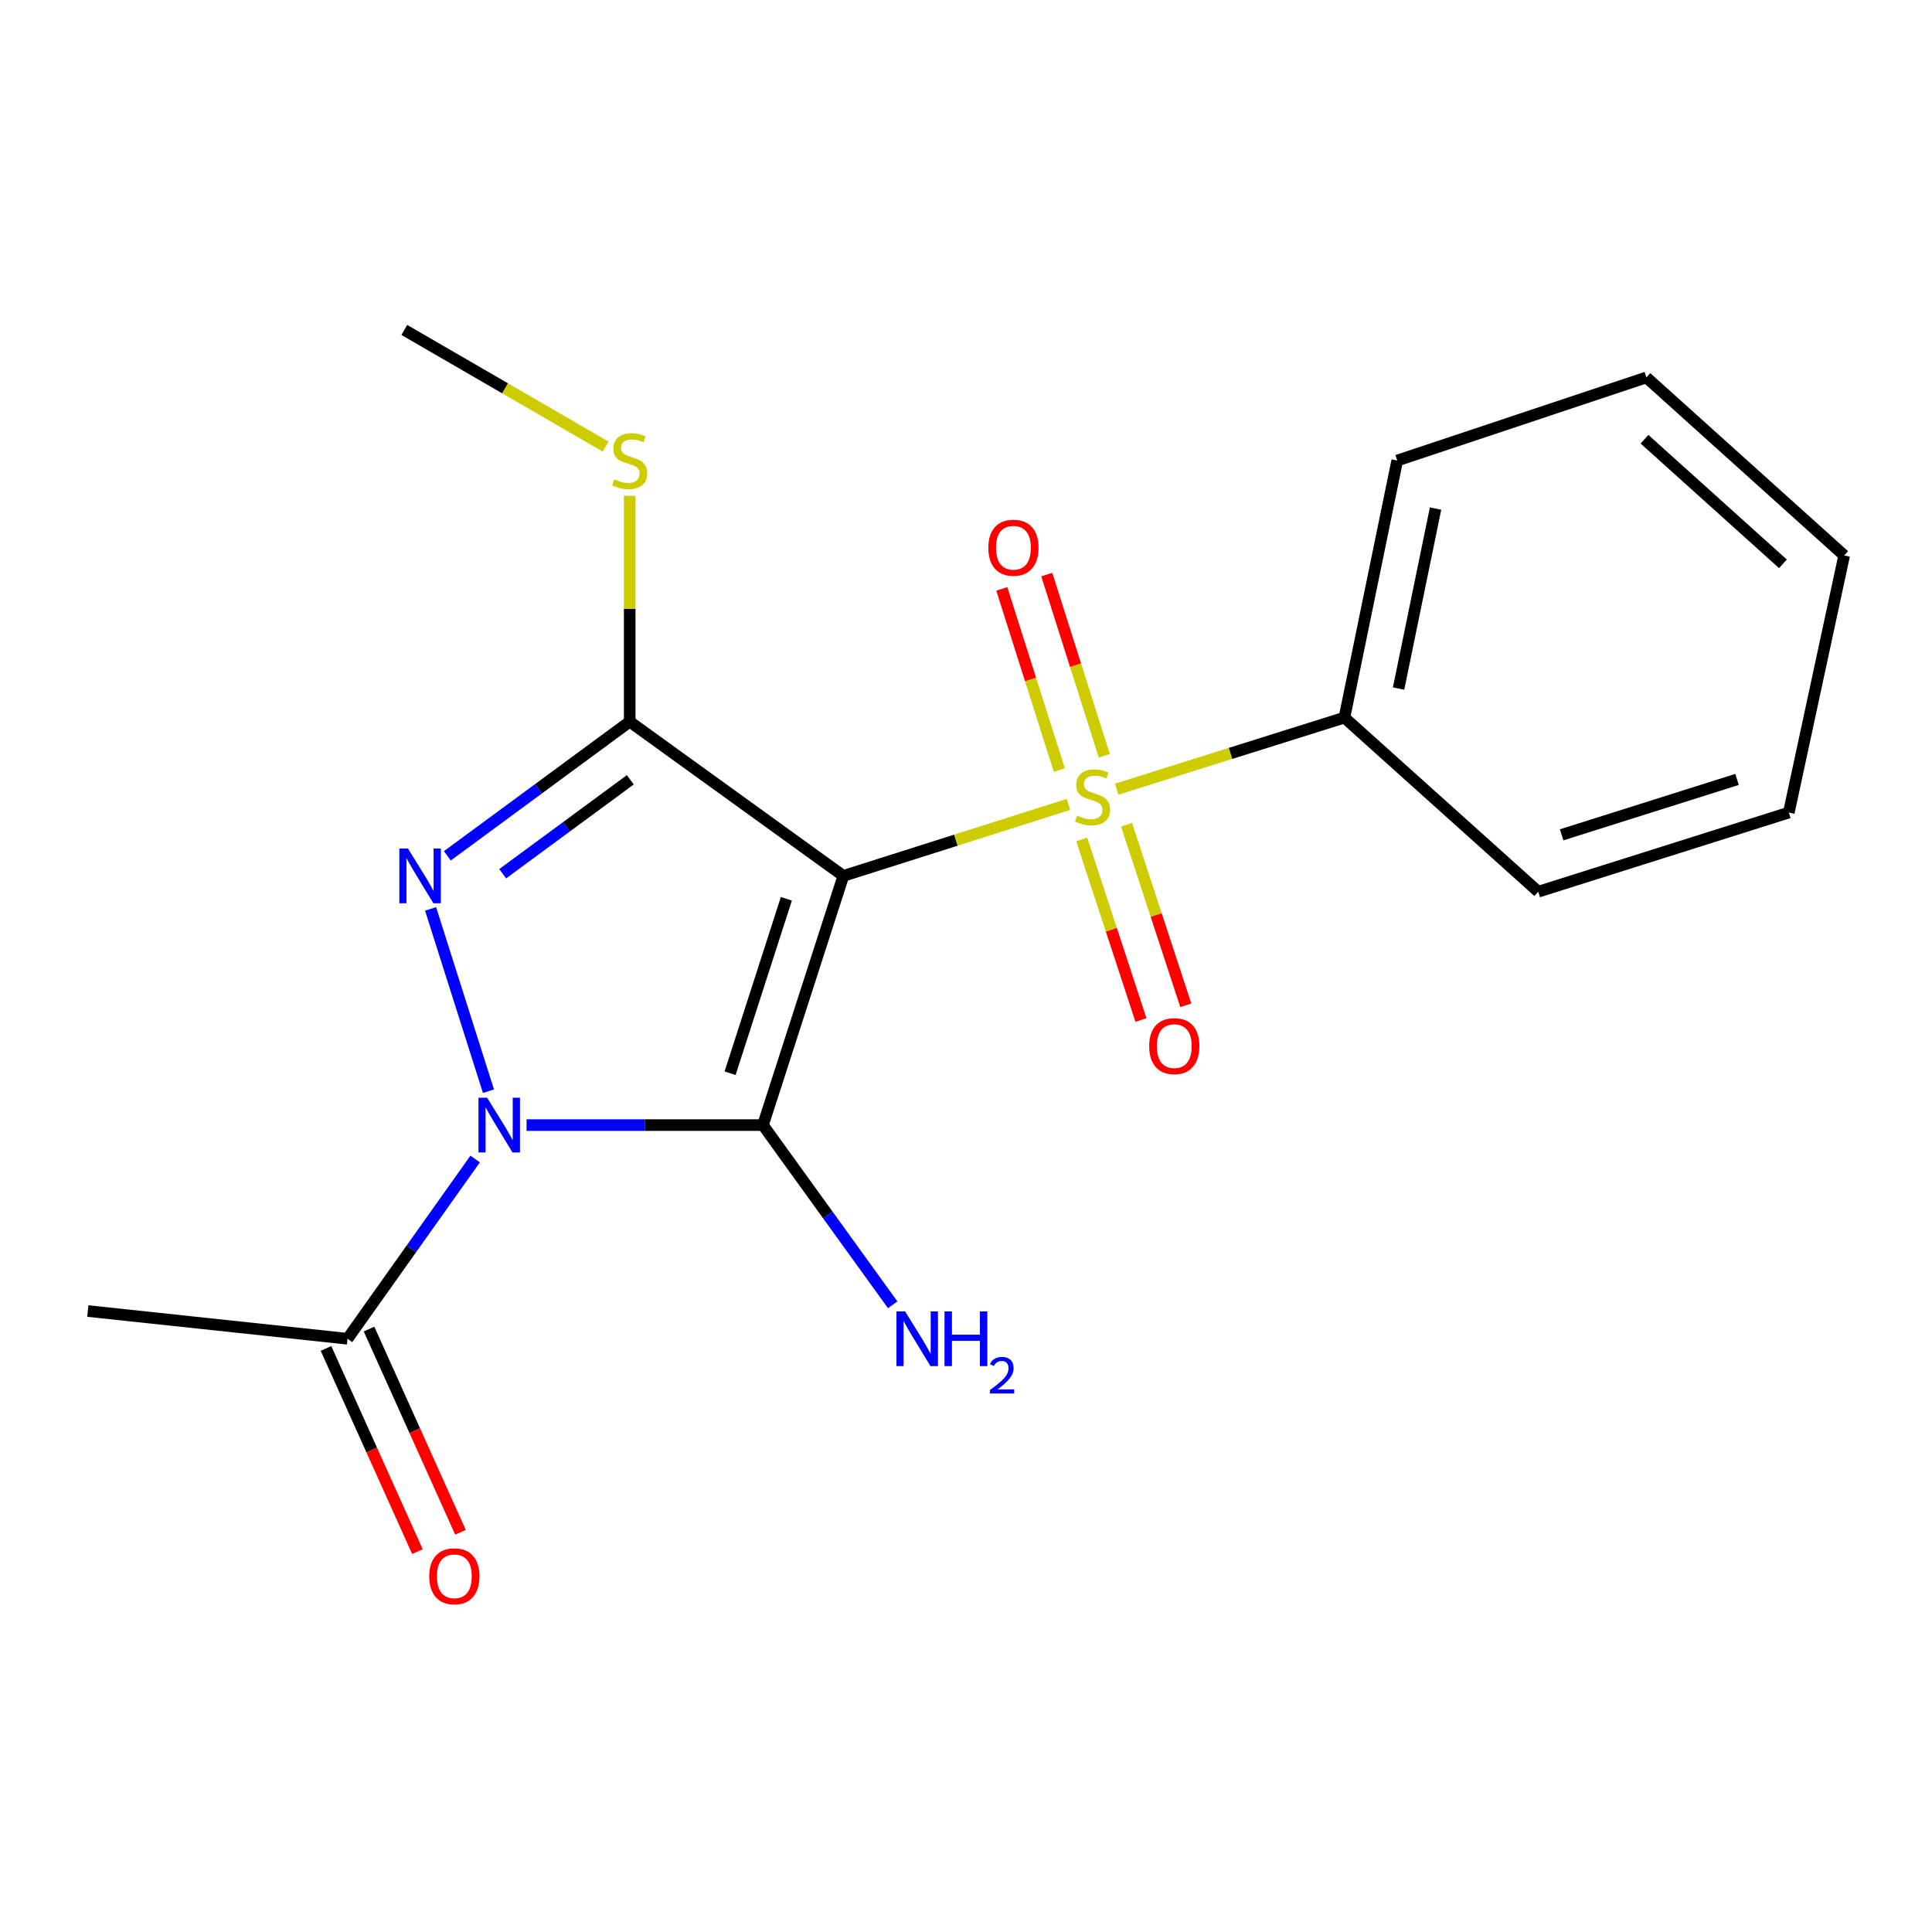 <?xml version='1.0' encoding='iso-8859-1'?>
<svg version='1.1' baseProfile='full'
              xmlns='http://www.w3.org/2000/svg'
                      xmlns:rdkit='http://www.rdkit.org/xml'
                      xmlns:xlink='http://www.w3.org/1999/xlink'
                  xml:space='preserve'
width='1000px' height='1000px' viewBox='0 0 1000 1000'>
<!-- END OF HEADER -->
<rect style='opacity:1.0;fill:#FFFFFF;stroke:none' width='1000' height='1000' x='0' y='0'> </rect>
<path class='bond-0' d='M 436.513,453.364 L 394.903,582.346' style='fill:none;fill-rule:evenodd;stroke:#000000;stroke-width:6px;stroke-linecap:butt;stroke-linejoin:miter;stroke-opacity:1' />
<path class='bond-0' d='M 407.023,465.211 L 377.896,555.499' style='fill:none;fill-rule:evenodd;stroke:#000000;stroke-width:6px;stroke-linecap:butt;stroke-linejoin:miter;stroke-opacity:1' />
<path class='bond-2' d='M 436.513,453.364 L 494.779,434.863' style='fill:none;fill-rule:evenodd;stroke:#000000;stroke-width:6px;stroke-linecap:butt;stroke-linejoin:miter;stroke-opacity:1' />
<path class='bond-2' d='M 494.779,434.863 L 553.045,416.363' style='fill:none;fill-rule:evenodd;stroke:#CCCC00;stroke-width:6px;stroke-linecap:butt;stroke-linejoin:miter;stroke-opacity:1' />
<path class='bond-3' d='M 436.513,453.364 L 325.934,373.524' style='fill:none;fill-rule:evenodd;stroke:#000000;stroke-width:6px;stroke-linecap:butt;stroke-linejoin:miter;stroke-opacity:1' />
<path class='bond-1' d='M 394.903,582.346 L 333.729,582.346' style='fill:none;fill-rule:evenodd;stroke:#000000;stroke-width:6px;stroke-linecap:butt;stroke-linejoin:miter;stroke-opacity:1' />
<path class='bond-1' d='M 333.729,582.346 L 272.555,582.346' style='fill:none;fill-rule:evenodd;stroke:#0000FF;stroke-width:6px;stroke-linecap:butt;stroke-linejoin:miter;stroke-opacity:1' />
<path class='bond-9' d='M 394.903,582.346 L 428.481,628.858' style='fill:none;fill-rule:evenodd;stroke:#000000;stroke-width:6px;stroke-linecap:butt;stroke-linejoin:miter;stroke-opacity:1' />
<path class='bond-9' d='M 428.481,628.858 L 462.059,675.369' style='fill:none;fill-rule:evenodd;stroke:#0000FF;stroke-width:6px;stroke-linecap:butt;stroke-linejoin:miter;stroke-opacity:1' />
<path class='bond-5' d='M 245.941,599.897 L 212.91,646.418' style='fill:none;fill-rule:evenodd;stroke:#0000FF;stroke-width:6px;stroke-linecap:butt;stroke-linejoin:miter;stroke-opacity:1' />
<path class='bond-5' d='M 212.91,646.418 L 179.879,692.939' style='fill:none;fill-rule:evenodd;stroke:#000000;stroke-width:6px;stroke-linecap:butt;stroke-linejoin:miter;stroke-opacity:1' />
<path class='bond-19' d='M 252.832,564.803 L 222.869,470.447' style='fill:none;fill-rule:evenodd;stroke:#0000FF;stroke-width:6px;stroke-linecap:butt;stroke-linejoin:miter;stroke-opacity:1' />
<path class='bond-6' d='M 559.896,434.486 L 575.225,481.223' style='fill:none;fill-rule:evenodd;stroke:#CCCC00;stroke-width:6px;stroke-linecap:butt;stroke-linejoin:miter;stroke-opacity:1' />
<path class='bond-6' d='M 575.225,481.223 L 590.553,527.961' style='fill:none;fill-rule:evenodd;stroke:#FF0000;stroke-width:6px;stroke-linecap:butt;stroke-linejoin:miter;stroke-opacity:1' />
<path class='bond-6' d='M 583.108,426.873 L 598.437,473.611' style='fill:none;fill-rule:evenodd;stroke:#CCCC00;stroke-width:6px;stroke-linecap:butt;stroke-linejoin:miter;stroke-opacity:1' />
<path class='bond-6' d='M 598.437,473.611 L 613.765,520.349' style='fill:none;fill-rule:evenodd;stroke:#FF0000;stroke-width:6px;stroke-linecap:butt;stroke-linejoin:miter;stroke-opacity:1' />
<path class='bond-7' d='M 571.592,391.206 L 556.7,344.308' style='fill:none;fill-rule:evenodd;stroke:#CCCC00;stroke-width:6px;stroke-linecap:butt;stroke-linejoin:miter;stroke-opacity:1' />
<path class='bond-7' d='M 556.7,344.308 L 541.808,297.411' style='fill:none;fill-rule:evenodd;stroke:#FF0000;stroke-width:6px;stroke-linecap:butt;stroke-linejoin:miter;stroke-opacity:1' />
<path class='bond-7' d='M 548.309,398.599 L 533.417,351.702' style='fill:none;fill-rule:evenodd;stroke:#CCCC00;stroke-width:6px;stroke-linecap:butt;stroke-linejoin:miter;stroke-opacity:1' />
<path class='bond-7' d='M 533.417,351.702 L 518.525,304.804' style='fill:none;fill-rule:evenodd;stroke:#FF0000;stroke-width:6px;stroke-linecap:butt;stroke-linejoin:miter;stroke-opacity:1' />
<path class='bond-8' d='M 578.005,408.478 L 636.94,389.956' style='fill:none;fill-rule:evenodd;stroke:#CCCC00;stroke-width:6px;stroke-linecap:butt;stroke-linejoin:miter;stroke-opacity:1' />
<path class='bond-8' d='M 636.94,389.956 L 695.875,371.434' style='fill:none;fill-rule:evenodd;stroke:#000000;stroke-width:6px;stroke-linecap:butt;stroke-linejoin:miter;stroke-opacity:1' />
<path class='bond-4' d='M 325.934,373.524 L 278.743,408.253' style='fill:none;fill-rule:evenodd;stroke:#000000;stroke-width:6px;stroke-linecap:butt;stroke-linejoin:miter;stroke-opacity:1' />
<path class='bond-4' d='M 278.743,408.253 L 231.552,442.982' style='fill:none;fill-rule:evenodd;stroke:#0000FF;stroke-width:6px;stroke-linecap:butt;stroke-linejoin:miter;stroke-opacity:1' />
<path class='bond-4' d='M 326.256,403.617 L 293.222,427.928' style='fill:none;fill-rule:evenodd;stroke:#000000;stroke-width:6px;stroke-linecap:butt;stroke-linejoin:miter;stroke-opacity:1' />
<path class='bond-4' d='M 293.222,427.928 L 260.188,452.238' style='fill:none;fill-rule:evenodd;stroke:#0000FF;stroke-width:6px;stroke-linecap:butt;stroke-linejoin:miter;stroke-opacity:1' />
<path class='bond-10' d='M 325.934,373.524 L 325.934,315.075' style='fill:none;fill-rule:evenodd;stroke:#000000;stroke-width:6px;stroke-linecap:butt;stroke-linejoin:miter;stroke-opacity:1' />
<path class='bond-10' d='M 325.934,315.075 L 325.934,256.625' style='fill:none;fill-rule:evenodd;stroke:#CCCC00;stroke-width:6px;stroke-linecap:butt;stroke-linejoin:miter;stroke-opacity:1' />
<path class='bond-11' d='M 168.74,697.952 L 192.405,750.538' style='fill:none;fill-rule:evenodd;stroke:#000000;stroke-width:6px;stroke-linecap:butt;stroke-linejoin:miter;stroke-opacity:1' />
<path class='bond-11' d='M 192.405,750.538 L 216.07,803.125' style='fill:none;fill-rule:evenodd;stroke:#FF0000;stroke-width:6px;stroke-linecap:butt;stroke-linejoin:miter;stroke-opacity:1' />
<path class='bond-11' d='M 191.017,687.927 L 214.682,740.513' style='fill:none;fill-rule:evenodd;stroke:#000000;stroke-width:6px;stroke-linecap:butt;stroke-linejoin:miter;stroke-opacity:1' />
<path class='bond-11' d='M 214.682,740.513 L 238.347,793.1' style='fill:none;fill-rule:evenodd;stroke:#FF0000;stroke-width:6px;stroke-linecap:butt;stroke-linejoin:miter;stroke-opacity:1' />
<path class='bond-12' d='M 179.879,692.939 L 45.455,678.594' style='fill:none;fill-rule:evenodd;stroke:#000000;stroke-width:6px;stroke-linecap:butt;stroke-linejoin:miter;stroke-opacity:1' />
<path class='bond-13' d='M 695.875,371.434 L 723.208,238.367' style='fill:none;fill-rule:evenodd;stroke:#000000;stroke-width:6px;stroke-linecap:butt;stroke-linejoin:miter;stroke-opacity:1' />
<path class='bond-13' d='M 723.904,356.389 L 743.037,263.242' style='fill:none;fill-rule:evenodd;stroke:#000000;stroke-width:6px;stroke-linecap:butt;stroke-linejoin:miter;stroke-opacity:1' />
<path class='bond-14' d='M 695.875,371.434 L 796.195,461.548' style='fill:none;fill-rule:evenodd;stroke:#000000;stroke-width:6px;stroke-linecap:butt;stroke-linejoin:miter;stroke-opacity:1' />
<path class='bond-15' d='M 313.483,231.153 L 261.379,200.967' style='fill:none;fill-rule:evenodd;stroke:#CCCC00;stroke-width:6px;stroke-linecap:butt;stroke-linejoin:miter;stroke-opacity:1' />
<path class='bond-15' d='M 261.379,200.967 L 209.274,170.781' style='fill:none;fill-rule:evenodd;stroke:#000000;stroke-width:6px;stroke-linecap:butt;stroke-linejoin:miter;stroke-opacity:1' />
<path class='bond-17' d='M 723.208,238.367 L 852.177,195.359' style='fill:none;fill-rule:evenodd;stroke:#000000;stroke-width:6px;stroke-linecap:butt;stroke-linejoin:miter;stroke-opacity:1' />
<path class='bond-16' d='M 796.195,461.548 L 925.896,420.576' style='fill:none;fill-rule:evenodd;stroke:#000000;stroke-width:6px;stroke-linecap:butt;stroke-linejoin:miter;stroke-opacity:1' />
<path class='bond-16' d='M 808.292,432.108 L 899.083,403.428' style='fill:none;fill-rule:evenodd;stroke:#000000;stroke-width:6px;stroke-linecap:butt;stroke-linejoin:miter;stroke-opacity:1' />
<path class='bond-18' d='M 925.896,420.576 L 954.545,287.508' style='fill:none;fill-rule:evenodd;stroke:#000000;stroke-width:6px;stroke-linecap:butt;stroke-linejoin:miter;stroke-opacity:1' />
<path class='bond-20' d='M 852.177,195.359 L 954.545,287.508' style='fill:none;fill-rule:evenodd;stroke:#000000;stroke-width:6px;stroke-linecap:butt;stroke-linejoin:miter;stroke-opacity:1' />
<path class='bond-20' d='M 851.189,227.337 L 922.847,291.842' style='fill:none;fill-rule:evenodd;stroke:#000000;stroke-width:6px;stroke-linecap:butt;stroke-linejoin:miter;stroke-opacity:1' />
<path  class='atom-2' d='M 252.143 568.186
L 261.423 583.186
Q 262.343 584.666, 263.823 587.346
Q 265.303 590.026, 265.383 590.186
L 265.383 568.186
L 269.143 568.186
L 269.143 596.506
L 265.263 596.506
L 255.303 580.106
Q 254.143 578.186, 252.903 575.986
Q 251.703 573.786, 251.343 573.106
L 251.343 596.506
L 247.663 596.506
L 247.663 568.186
L 252.143 568.186
' fill='#0000FF'/>
<path  class='atom-3' d='M 557.509 422.126
Q 557.829 422.246, 559.149 422.806
Q 560.469 423.366, 561.909 423.726
Q 563.389 424.046, 564.829 424.046
Q 567.509 424.046, 569.069 422.766
Q 570.629 421.446, 570.629 419.166
Q 570.629 417.606, 569.829 416.646
Q 569.069 415.686, 567.869 415.166
Q 566.669 414.646, 564.669 414.046
Q 562.149 413.286, 560.629 412.566
Q 559.149 411.846, 558.069 410.326
Q 557.029 408.806, 557.029 406.246
Q 557.029 402.686, 559.429 400.486
Q 561.869 398.286, 566.669 398.286
Q 569.949 398.286, 573.669 399.846
L 572.749 402.926
Q 569.349 401.526, 566.789 401.526
Q 564.029 401.526, 562.509 402.686
Q 560.989 403.806, 561.029 405.766
Q 561.029 407.286, 561.789 408.206
Q 562.589 409.126, 563.709 409.646
Q 564.869 410.166, 566.789 410.766
Q 569.349 411.566, 570.869 412.366
Q 572.389 413.166, 573.469 414.806
Q 574.589 416.406, 574.589 419.166
Q 574.589 423.086, 571.949 425.206
Q 569.349 427.286, 564.989 427.286
Q 562.469 427.286, 560.549 426.726
Q 558.669 426.206, 556.429 425.286
L 557.509 422.126
' fill='#CCCC00'/>
<path  class='atom-5' d='M 211.184 439.204
L 220.464 454.204
Q 221.384 455.684, 222.864 458.364
Q 224.344 461.044, 224.424 461.204
L 224.424 439.204
L 228.184 439.204
L 228.184 467.524
L 224.304 467.524
L 214.344 451.124
Q 213.184 449.204, 211.944 447.004
Q 210.744 444.804, 210.384 444.124
L 210.384 467.524
L 206.704 467.524
L 206.704 439.204
L 211.184 439.204
' fill='#0000FF'/>
<path  class='atom-7' d='M 594.811 541.468
Q 594.811 534.668, 598.171 530.868
Q 601.531 527.068, 607.811 527.068
Q 614.091 527.068, 617.451 530.868
Q 620.811 534.668, 620.811 541.468
Q 620.811 548.348, 617.411 552.268
Q 614.011 556.148, 607.811 556.148
Q 601.571 556.148, 598.171 552.268
Q 594.811 548.388, 594.811 541.468
M 607.811 552.948
Q 612.131 552.948, 614.451 550.068
Q 616.811 547.148, 616.811 541.468
Q 616.811 535.908, 614.451 533.108
Q 612.131 530.268, 607.811 530.268
Q 603.491 530.268, 601.131 533.068
Q 598.811 535.868, 598.811 541.468
Q 598.811 547.188, 601.131 550.068
Q 603.491 552.948, 607.811 552.948
' fill='#FF0000'/>
<path  class='atom-8' d='M 511.551 283.503
Q 511.551 276.703, 514.911 272.903
Q 518.271 269.103, 524.551 269.103
Q 530.831 269.103, 534.191 272.903
Q 537.551 276.703, 537.551 283.503
Q 537.551 290.383, 534.151 294.303
Q 530.751 298.183, 524.551 298.183
Q 518.311 298.183, 514.911 294.303
Q 511.551 290.423, 511.551 283.503
M 524.551 294.983
Q 528.871 294.983, 531.191 292.103
Q 533.551 289.183, 533.551 283.503
Q 533.551 277.943, 531.191 275.143
Q 528.871 272.303, 524.551 272.303
Q 520.231 272.303, 517.871 275.103
Q 515.551 277.903, 515.551 283.503
Q 515.551 289.223, 517.871 292.103
Q 520.231 294.983, 524.551 294.983
' fill='#FF0000'/>
<path  class='atom-10' d='M 468.484 678.779
L 477.764 693.779
Q 478.684 695.259, 480.164 697.939
Q 481.644 700.619, 481.724 700.779
L 481.724 678.779
L 485.484 678.779
L 485.484 707.099
L 481.604 707.099
L 471.644 690.699
Q 470.484 688.779, 469.244 686.579
Q 468.044 684.379, 467.684 683.699
L 467.684 707.099
L 464.004 707.099
L 464.004 678.779
L 468.484 678.779
' fill='#0000FF'/>
<path  class='atom-10' d='M 488.884 678.779
L 492.724 678.779
L 492.724 690.819
L 507.204 690.819
L 507.204 678.779
L 511.044 678.779
L 511.044 707.099
L 507.204 707.099
L 507.204 694.019
L 492.724 694.019
L 492.724 707.099
L 488.884 707.099
L 488.884 678.779
' fill='#0000FF'/>
<path  class='atom-10' d='M 512.417 706.106
Q 513.103 704.337, 514.74 703.36
Q 516.377 702.357, 518.647 702.357
Q 521.472 702.357, 523.056 703.888
Q 524.64 705.419, 524.64 708.138
Q 524.64 710.91, 522.581 713.498
Q 520.548 716.085, 516.324 719.147
L 524.957 719.147
L 524.957 721.259
L 512.364 721.259
L 512.364 719.49
Q 515.849 717.009, 517.908 715.161
Q 519.993 713.313, 520.997 711.65
Q 522 709.986, 522 708.27
Q 522 706.475, 521.102 705.472
Q 520.205 704.469, 518.647 704.469
Q 517.142 704.469, 516.139 705.076
Q 515.136 705.683, 514.423 707.03
L 512.417 706.106
' fill='#0000FF'/>
<path  class='atom-11' d='M 317.934 248.087
Q 318.254 248.207, 319.574 248.767
Q 320.894 249.327, 322.334 249.687
Q 323.814 250.007, 325.254 250.007
Q 327.934 250.007, 329.494 248.727
Q 331.054 247.407, 331.054 245.127
Q 331.054 243.567, 330.254 242.607
Q 329.494 241.647, 328.294 241.127
Q 327.094 240.607, 325.094 240.007
Q 322.574 239.247, 321.054 238.527
Q 319.574 237.807, 318.494 236.287
Q 317.454 234.767, 317.454 232.207
Q 317.454 228.647, 319.854 226.447
Q 322.294 224.247, 327.094 224.247
Q 330.374 224.247, 334.094 225.807
L 333.174 228.887
Q 329.774 227.487, 327.214 227.487
Q 324.454 227.487, 322.934 228.647
Q 321.414 229.767, 321.454 231.727
Q 321.454 233.247, 322.214 234.167
Q 323.014 235.087, 324.134 235.607
Q 325.294 236.127, 327.214 236.727
Q 329.774 237.527, 331.294 238.327
Q 332.814 239.127, 333.894 240.767
Q 335.014 242.367, 335.014 245.127
Q 335.014 249.047, 332.374 251.167
Q 329.774 253.247, 325.414 253.247
Q 322.894 253.247, 320.974 252.687
Q 319.094 252.167, 316.854 251.247
L 317.934 248.087
' fill='#CCCC00'/>
<path  class='atom-12' d='M 222.169 815.881
Q 222.169 809.081, 225.529 805.281
Q 228.889 801.481, 235.169 801.481
Q 241.449 801.481, 244.809 805.281
Q 248.169 809.081, 248.169 815.881
Q 248.169 822.761, 244.769 826.681
Q 241.369 830.561, 235.169 830.561
Q 228.929 830.561, 225.529 826.681
Q 222.169 822.801, 222.169 815.881
M 235.169 827.361
Q 239.489 827.361, 241.809 824.481
Q 244.169 821.561, 244.169 815.881
Q 244.169 810.321, 241.809 807.521
Q 239.489 804.681, 235.169 804.681
Q 230.849 804.681, 228.489 807.481
Q 226.169 810.281, 226.169 815.881
Q 226.169 821.601, 228.489 824.481
Q 230.849 827.361, 235.169 827.361
' fill='#FF0000'/>
</svg>
